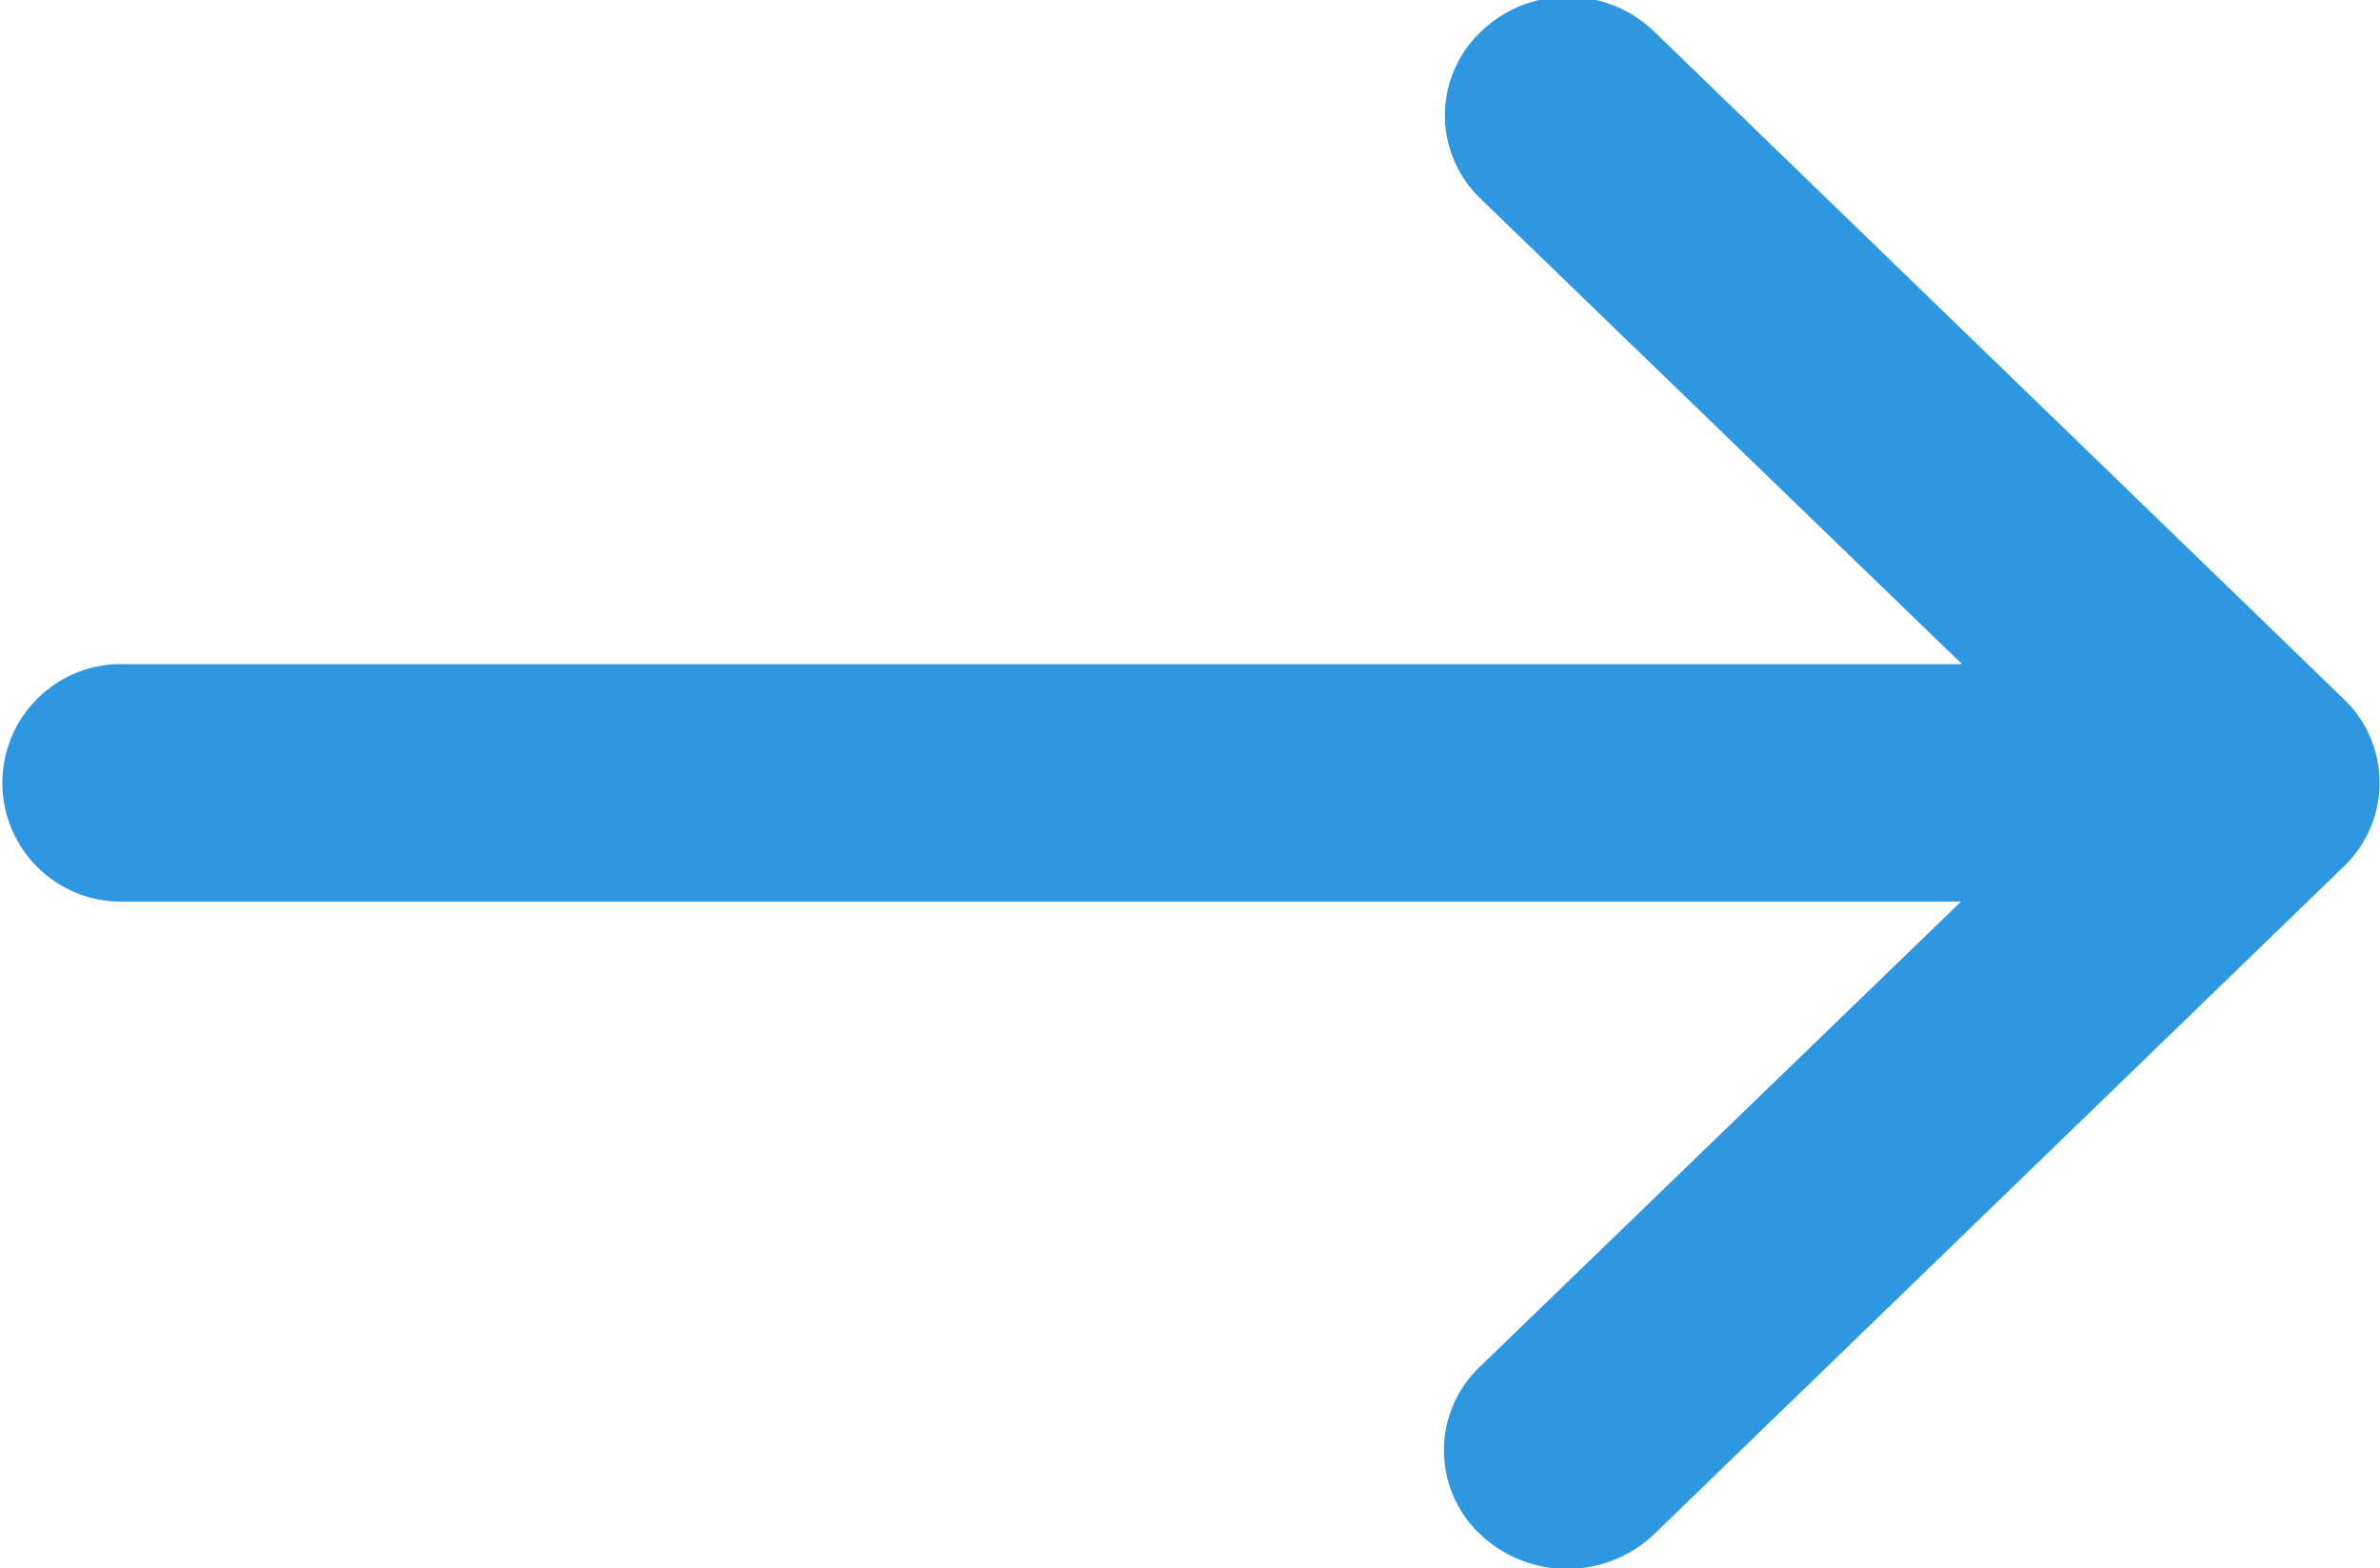 <svg xmlns="http://www.w3.org/2000/svg" width="14.844" height="9.782" viewBox="0 0 14.844 9.782">
<defs>
    <style>
      .cls-1 {
        fill: #2d97e1;
        fill-rule: evenodd;
      }
    </style>
  </defs>
  <path class="cls-1" d="M536.814,794.779h11.448l-3,2.9a0.719,0.719,0,0,0,0,1.045,0.788,0.788,0,0,0,1.086,0l4.3-4.163a0.722,0.722,0,0,0,0-1.046l-4.3-4.162a0.779,0.779,0,0,0-1.08,0,0.719,0.719,0,0,0,0,1.045l3,2.9H536.814A0.741,0.741,0,1,0,536.814,794.779Z" transform="translate(-536.031 -789.156)"/>
</svg>
